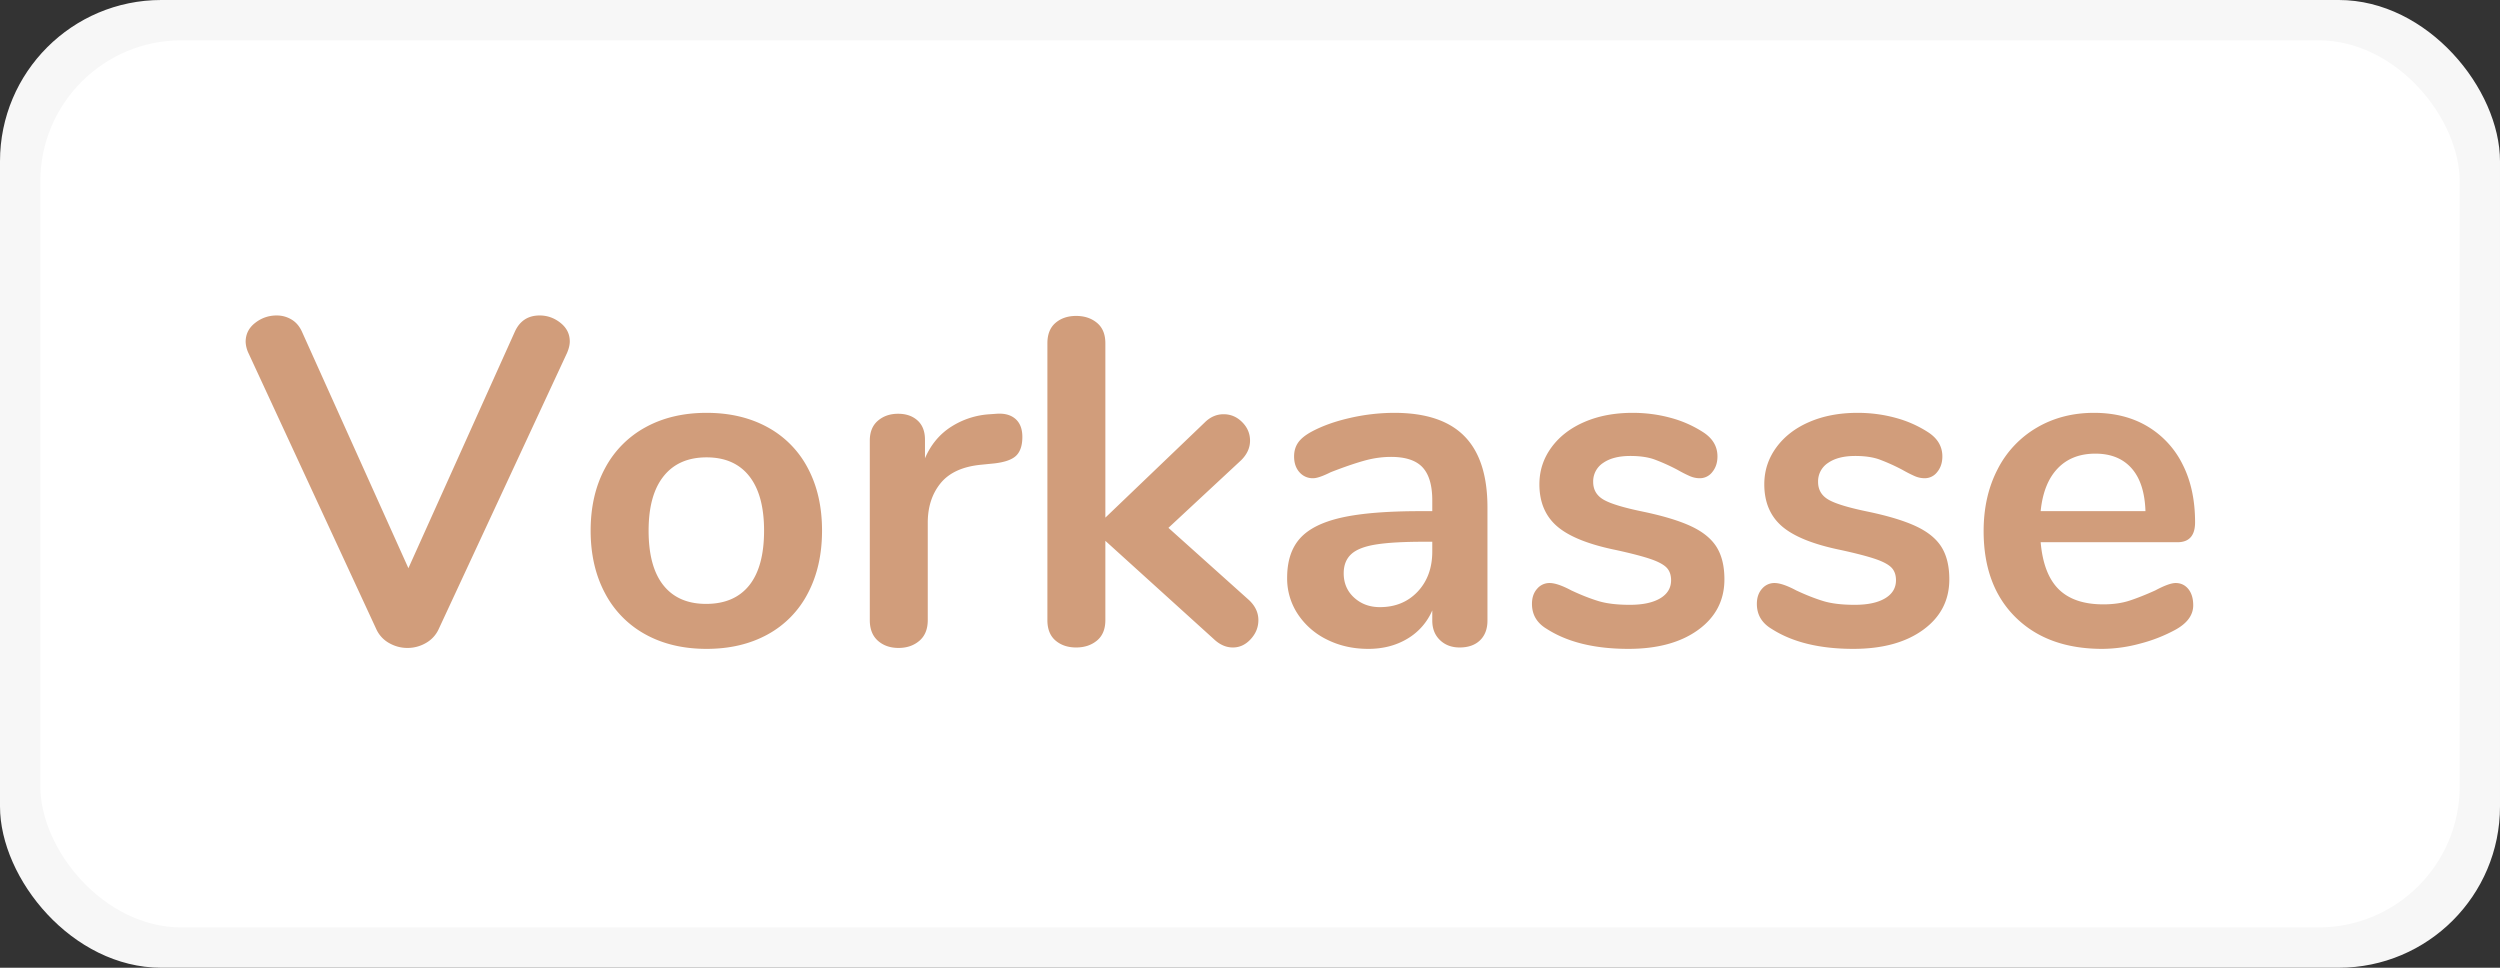 <svg viewBox="0 0 124 48" xmlns="http://www.w3.org/2000/svg"><rect x="0" y="0" width="124" height="48" fill="#333333" stroke="none"/><g fill="none" fill-rule="evenodd"><rect fill="#F7F7F7" width="124" height="48" rx="8"/><rect fill="#FFF" x="2" y="2" width="120" height="44" rx="7"/><path d="M25.547 16.429c.245-.521.652-.782 1.219-.782.383 0 .728.123 1.035.368.307.245.46.552.46.92 0 .169-.046.36-.138.575l-6.371 13.708a1.504 1.504 0 01-.633.678 1.811 1.811 0 01-.908.242c-.322 0-.625-.08-.909-.241a1.504 1.504 0 01-.632-.679L12.322 17.51a1.448 1.448 0 01-.138-.552c0-.383.157-.698.472-.943.314-.245.67-.368 1.069-.368.26 0 .502.065.725.195.222.13.394.326.517.587l5.29 11.753 5.29-11.753zm9.499 15.755c-1.15 0-2.158-.238-3.024-.713a4.933 4.933 0 01-2.013-2.047c-.475-.89-.713-1.924-.713-3.105 0-1.18.238-2.212.713-3.093a4.95 4.95 0 012.013-2.036c.866-.475 1.874-.713 3.024-.713s2.158.238 3.025.713a4.878 4.878 0 012 2.035c.468.882.702 1.913.702 3.094 0 1.18-.234 2.216-.702 3.105a4.862 4.862 0 01-2 2.047c-.867.475-1.875.713-3.025.713zm-.023-2.231c.935 0 1.648-.307 2.139-.92.49-.613.736-1.518.736-2.714 0-1.18-.245-2.081-.736-2.703-.49-.62-1.196-.931-2.116-.931-.92 0-1.63.31-2.127.931-.499.622-.748 1.522-.748 2.703 0 1.196.245 2.1.736 2.714.49.613 1.196.92 2.116.92zm14.398-9.43c.399-.03.713.054.943.253.23.2.345.498.345.897 0 .414-.1.72-.299.92-.2.2-.56.33-1.081.391l-.69.069c-.905.092-1.568.399-1.99.92-.421.521-.632 1.173-.632 1.955v4.83c0 .445-.138.786-.414 1.024-.276.237-.621.356-1.035.356-.414 0-.755-.119-1.023-.356-.269-.238-.403-.58-.403-1.024v-8.901c0-.43.134-.759.402-.989.269-.23.602-.345 1.001-.345.399 0 .72.111.966.334.245.222.368.54.368.954v.92c.291-.675.724-1.196 1.3-1.564a3.984 3.984 0 011.92-.621l.322-.023zm12.535 9.246c.307.291.46.621.46.989 0 .353-.126.667-.38.943-.253.276-.548.414-.885.414-.337 0-.652-.138-.943-.414l-5.382-4.876v3.933c0 .445-.138.782-.414 1.012-.276.23-.621.345-1.035.345-.414 0-.755-.115-1.024-.345-.268-.23-.402-.567-.402-1.012V17.027c0-.445.134-.782.402-1.012.269-.23.61-.345 1.024-.345.414 0 .759.115 1.035.345.276.23.414.567.414 1.012v8.648l4.922-4.715c.276-.276.59-.414.943-.414s.66.13.92.391c.26.26.391.567.391.92 0 .353-.146.675-.437.966l-3.611 3.358 4.002 3.588zm7.199-9.292c1.564 0 2.725.387 3.484 1.162.76.774 1.139 1.95 1.139 3.53v5.612c0 .414-.123.74-.368.978-.245.237-.583.356-1.012.356-.399 0-.724-.123-.977-.368-.254-.245-.38-.567-.38-.966v-.506a3 3 0 01-1.23 1.403c-.56.337-1.208.506-1.944.506-.751 0-1.434-.153-2.047-.46a3.641 3.641 0 01-1.449-1.265 3.196 3.196 0 01-.529-1.794c0-.828.21-1.48.633-1.955.421-.475 1.107-.82 2.058-1.035.95-.215 2.262-.322 3.933-.322h.575v-.529c0-.751-.161-1.3-.483-1.645-.322-.345-.843-.517-1.564-.517-.445 0-.897.065-1.357.196-.46.13-1.004.318-1.633.563-.399.2-.69.299-.874.299a.865.865 0 01-.678-.299c-.177-.2-.265-.46-.265-.782 0-.26.065-.487.195-.678.13-.192.35-.372.656-.541.537-.291 1.177-.521 1.92-.69a9.91 9.91 0 012.197-.253zm-.713 9.637c.767 0 1.391-.257 1.875-.77.483-.514.724-1.177.724-1.99v-.483h-.414c-1.027 0-1.825.046-2.392.138-.567.092-.974.253-1.219.483-.245.23-.368.544-.368.943 0 .49.172.893.517 1.207.346.315.771.472 1.277.472zm12.328 2.07c-1.671 0-3.02-.33-4.048-.989-.49-.291-.736-.705-.736-1.242 0-.307.084-.556.253-.747a.796.796 0 01.621-.288c.26 0 .621.123 1.081.368.49.23.94.406 1.346.529.406.123.923.184 1.552.184.644 0 1.146-.107 1.507-.322.36-.215.54-.514.54-.897 0-.26-.073-.468-.218-.621-.146-.153-.407-.295-.783-.425-.375-.13-.946-.28-1.713-.449-1.365-.276-2.342-.667-2.932-1.173-.59-.506-.886-1.204-.886-2.093 0-.675.2-1.284.598-1.828.399-.545.947-.966 1.645-1.265.697-.3 1.49-.449 2.38-.449.644 0 1.265.08 1.863.241a5.663 5.663 0 011.61.702c.49.307.736.713.736 1.219 0 .307-.084.563-.253.77a.773.773 0 01-.621.311c-.169 0-.333-.034-.495-.104a6.635 6.635 0 01-.609-.31 9.644 9.644 0 00-1.15-.518c-.322-.115-.72-.172-1.196-.172-.567 0-1.016.115-1.346.345a1.09 1.09 0 00-.494.943c0 .383.169.675.506.874.337.2.989.399 1.955.598 1.027.215 1.832.46 2.415.736.583.276 1 .621 1.254 1.035.253.414.379.943.379 1.587 0 1.043-.433 1.878-1.3 2.507-.866.629-2.02.943-3.461.943zm11.155 0c-1.671 0-3.02-.33-4.048-.989-.49-.291-.736-.705-.736-1.242 0-.307.084-.556.253-.747a.796.796 0 01.621-.288c.26 0 .621.123 1.081.368.49.23.94.406 1.346.529.406.123.923.184 1.552.184.644 0 1.146-.107 1.507-.322.36-.215.54-.514.54-.897 0-.26-.073-.468-.218-.621-.146-.153-.407-.295-.782-.425-.376-.13-.947-.28-1.714-.449-1.365-.276-2.342-.667-2.933-1.173-.59-.506-.885-1.204-.885-2.093 0-.675.2-1.284.598-1.828.399-.545.947-.966 1.644-1.265.698-.3 1.492-.449 2.381-.449.644 0 1.265.08 1.863.241a5.663 5.663 0 011.61.702c.49.307.736.713.736 1.219 0 .307-.084.563-.253.77a.773.773 0 01-.621.311c-.169 0-.333-.034-.495-.104a6.635 6.635 0 01-.609-.31 9.644 9.644 0 00-1.15-.518c-.322-.115-.72-.172-1.196-.172-.567 0-1.016.115-1.346.345a1.09 1.09 0 00-.494.943c0 .383.169.675.506.874.337.2.989.399 1.955.598 1.027.215 1.832.46 2.415.736.583.276 1 .621 1.254 1.035.253.414.379.943.379 1.587 0 1.043-.433 1.878-1.3 2.507-.866.629-2.02.943-3.461.943zm15.985-3.266c.26 0 .471.1.633.299.16.2.241.468.241.805 0 .475-.284.874-.851 1.196a7.689 7.689 0 01-1.771.701 7.301 7.301 0 01-1.886.265c-1.81 0-3.243-.521-4.301-1.564-1.058-1.043-1.587-2.469-1.587-4.278 0-1.15.23-2.17.69-3.059a5.017 5.017 0 011.944-2.07c.835-.49 1.782-.736 2.84-.736 1.012 0 1.894.222 2.645.667a4.523 4.523 0 011.748 1.886c.414.813.621 1.771.621 2.875 0 .66-.291.989-.874.989h-6.785c.092 1.058.391 1.836.897 2.335.506.498 1.242.747 2.208.747.49 0 .924-.061 1.3-.184.375-.123.8-.291 1.276-.506.46-.245.797-.368 1.012-.368zm-3.979-6.417c-.782 0-1.407.245-1.874.736-.468.49-.748 1.196-.84 2.116h5.198c-.03-.935-.26-1.644-.69-2.128-.43-.483-1.027-.724-1.794-.724z" fill="#D19D7B" fill-rule="nonzero"/></g></svg>